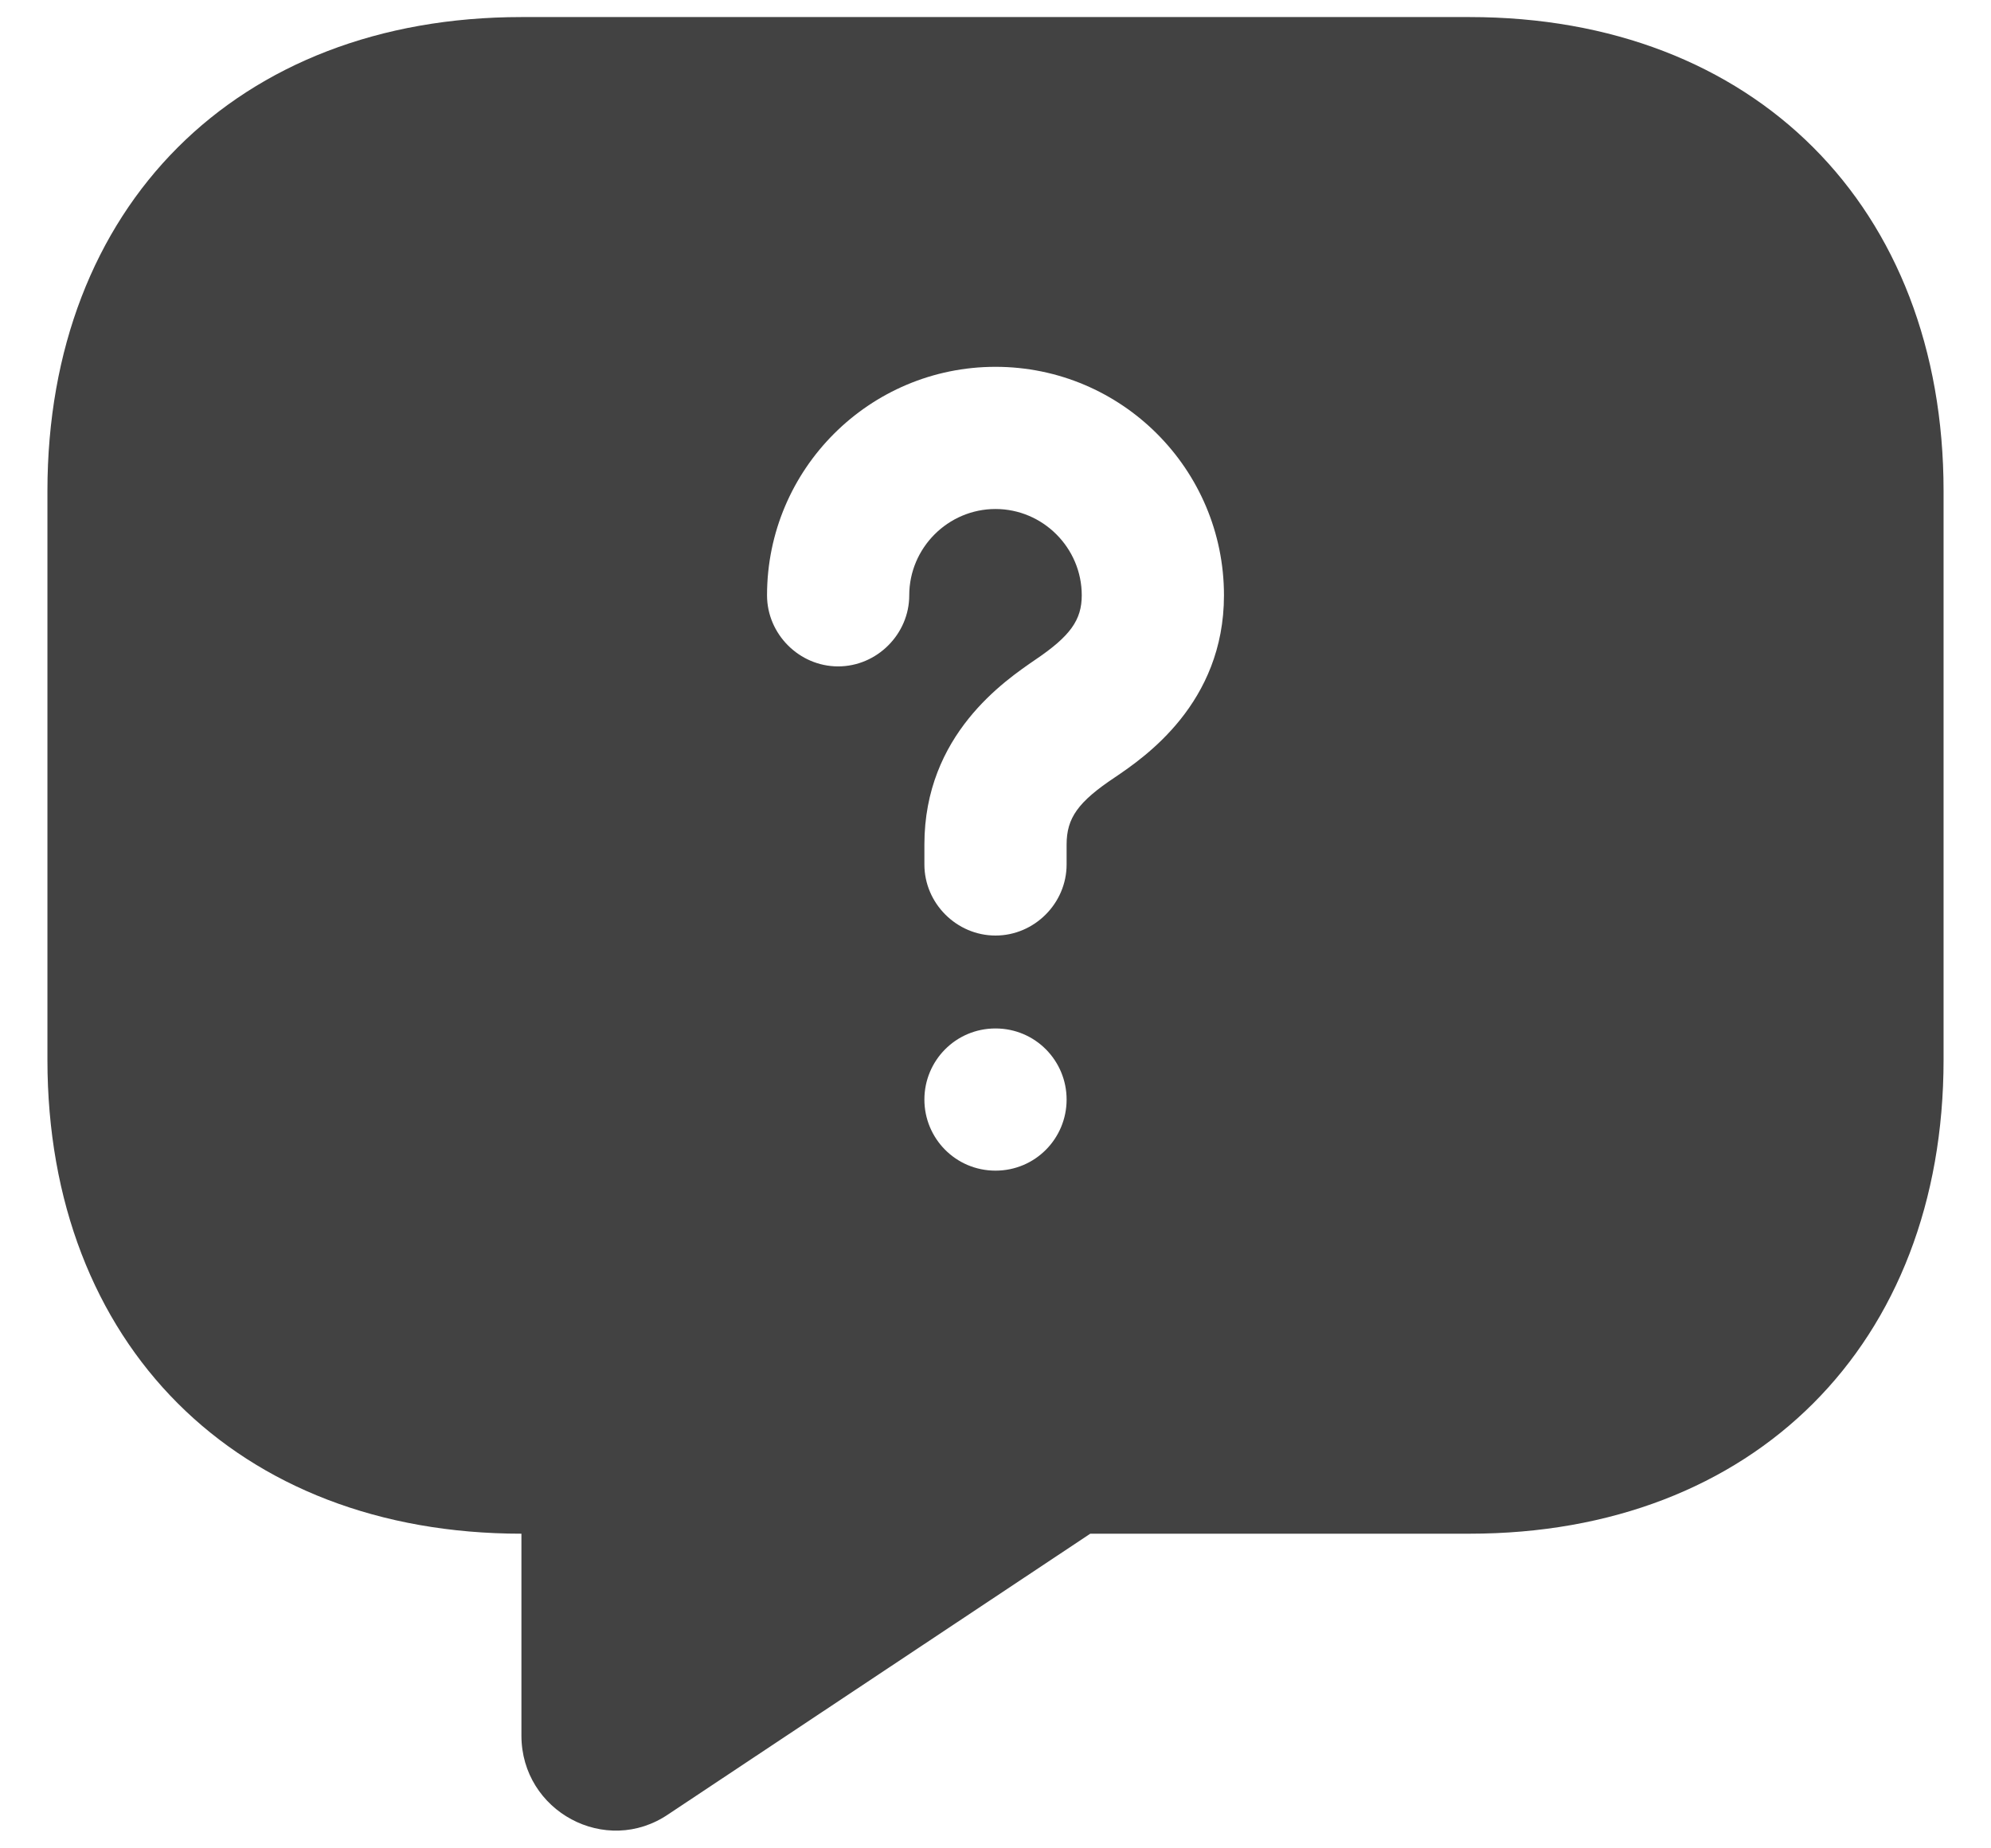 <svg width="28" height="26" viewBox="0 0 28 26" fill="none" xmlns="http://www.w3.org/2000/svg">
<path d="M20.667 0.24H7.333C3.333 0.24 0.667 2.907 0.667 6.907V14.907C0.667 18.907 3.333 21.574 7.333 21.574V24.414C7.333 25.48 8.52 26.12 9.4 25.52L15.333 21.574H20.667C24.667 21.574 27.333 18.907 27.333 14.907V6.907C27.333 2.907 24.667 0.24 20.667 0.24ZM14 16.467C13.44 16.467 13 16.014 13 15.467C13 14.92 13.44 14.467 14 14.467C14.56 14.467 15 14.92 15 15.467C15 16.014 14.56 16.467 14 16.467ZM15.68 10.934C15.16 11.28 15 11.507 15 11.88V12.16C15 12.707 14.547 13.16 14 13.16C13.453 13.16 13 12.707 13 12.16V11.88C13 10.334 14.133 9.574 14.56 9.28C15.053 8.947 15.213 8.72 15.213 8.374C15.213 7.707 14.667 7.16 14 7.16C13.333 7.16 12.787 7.707 12.787 8.374C12.787 8.92 12.333 9.374 11.787 9.374C11.24 9.374 10.787 8.92 10.787 8.374C10.787 6.6 12.227 5.16 14 5.16C15.773 5.16 17.213 6.6 17.213 8.374C17.213 9.894 16.093 10.654 15.68 10.934Z" fill="#424242"/>
</svg>
